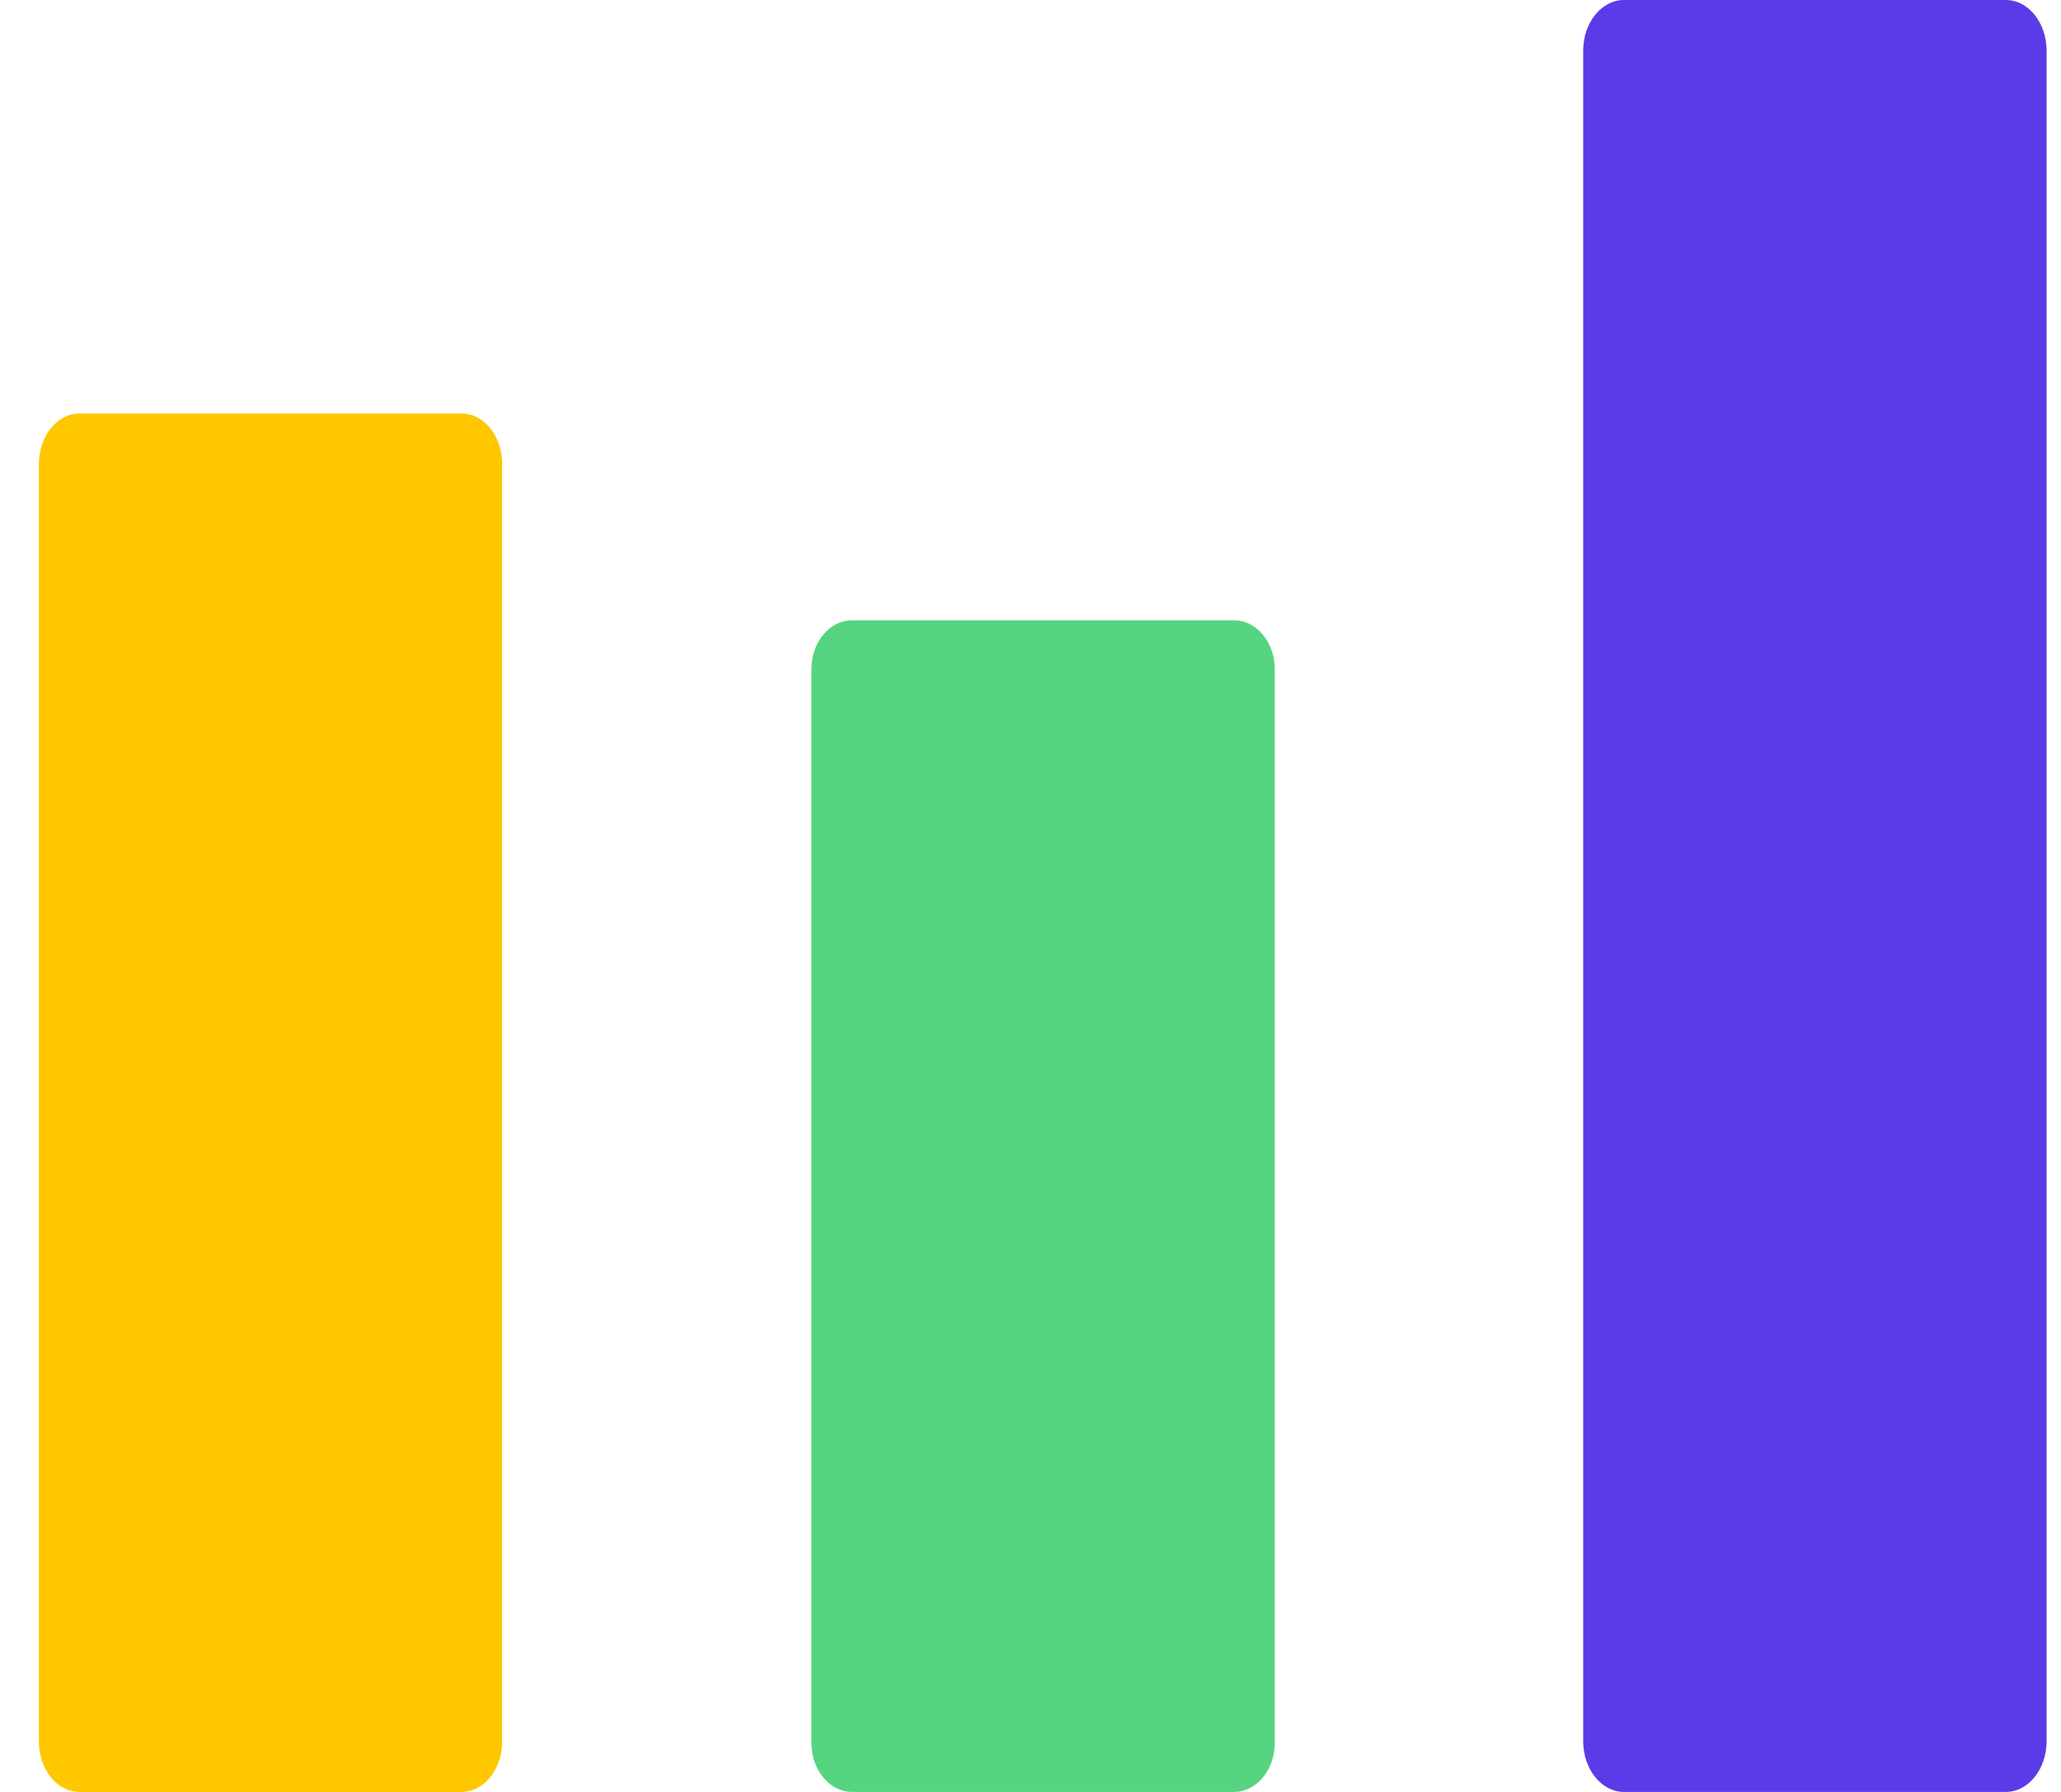 <svg width="23" height="20" viewBox="0 0 23 20" fill="none" xmlns="http://www.w3.org/2000/svg">
<path d="M13.771 6.923H9.509C9.258 6.923 9.055 7.168 9.055 7.47V19.453C9.055 19.755 9.258 20 9.509 20H13.771C14.022 20 14.226 19.755 14.226 19.453V7.47C14.226 7.168 14.022 6.923 13.771 6.923Z" fill="#56D480"/>
<path d="M5.15 4.615H0.888C0.637 4.615 0.434 4.867 0.434 5.177V19.439C0.434 19.749 0.637 20 0.888 20H5.15C5.401 20 5.604 19.749 5.604 19.439V5.177C5.604 4.867 5.401 4.615 5.15 4.615Z" fill="#FFC700"/>
<path d="M22.384 0H18.123C17.872 0 17.668 0.253 17.668 0.565V19.435C17.668 19.747 17.872 20 18.123 20H22.384C22.635 20 22.839 19.747 22.839 19.435V0.565C22.839 0.253 22.635 0 22.384 0Z" fill="#5A3BE7"/>
</svg>
